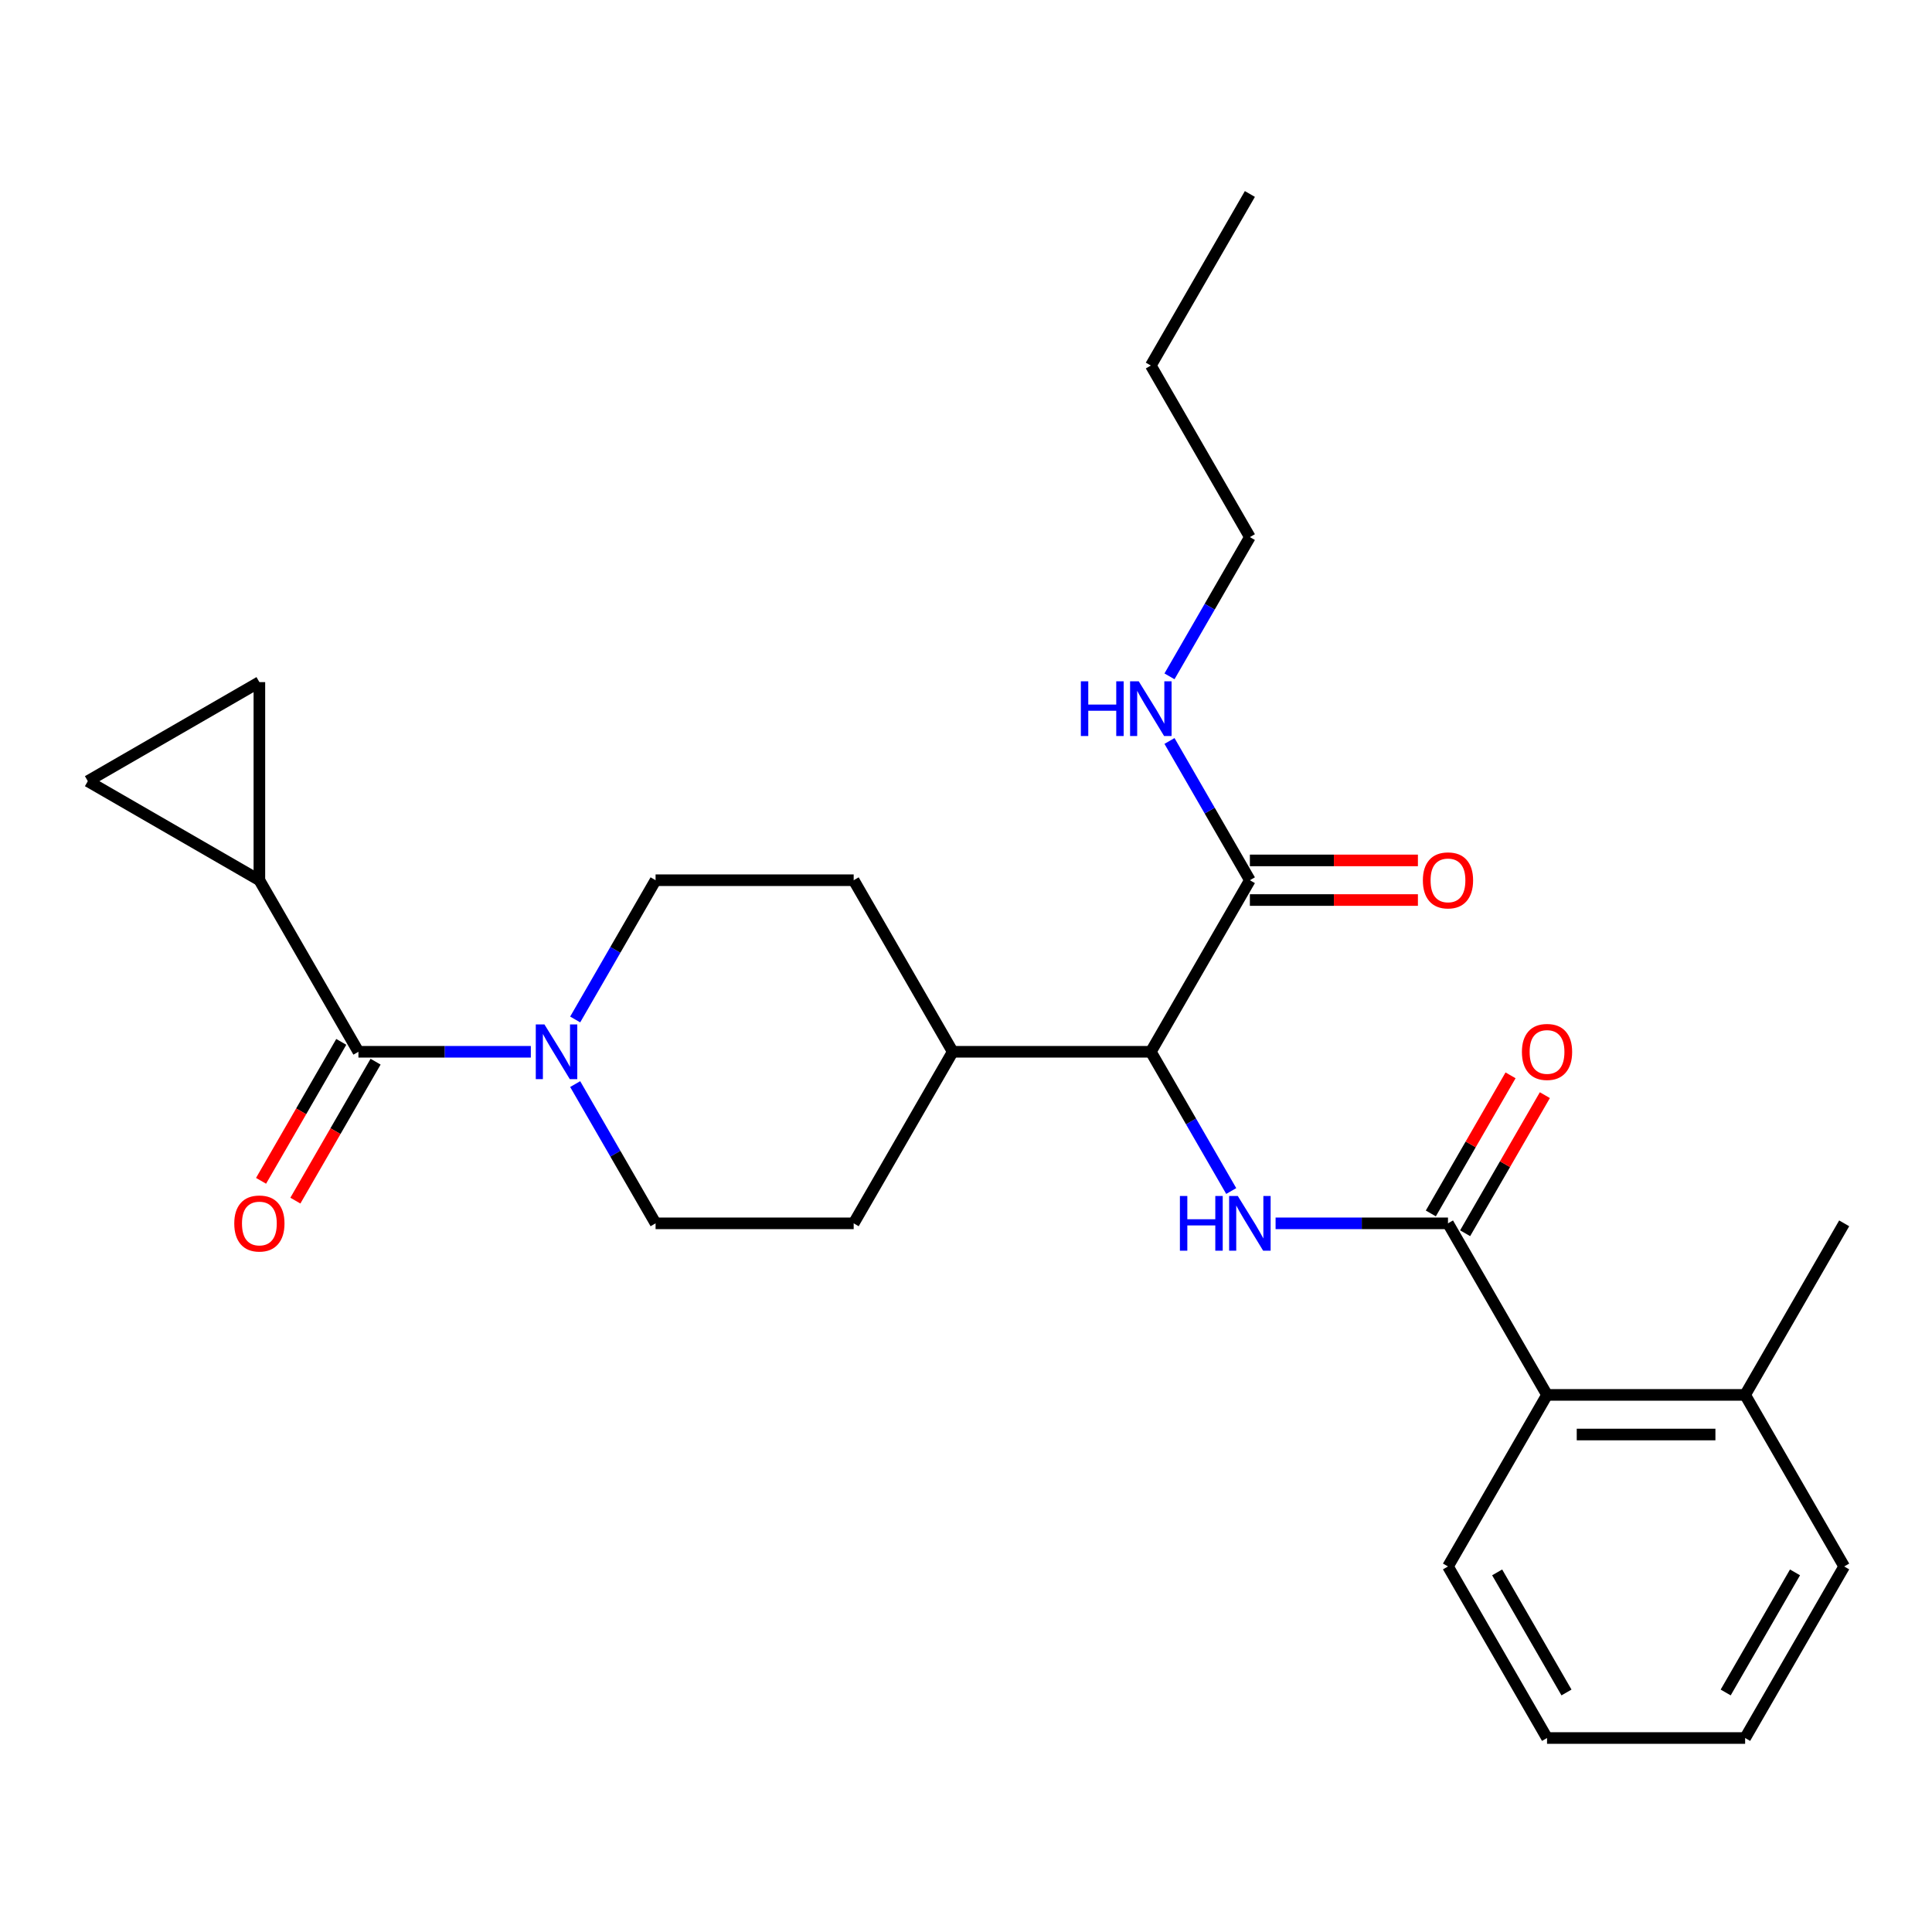 <?xml version='1.0' encoding='iso-8859-1'?>
<svg version='1.1' baseProfile='full'
              xmlns='http://www.w3.org/2000/svg'
                      xmlns:rdkit='http://www.rdkit.org/xml'
                      xmlns:xlink='http://www.w3.org/1999/xlink'
                  xml:space='preserve'
width='1000px' height='1000px' viewBox='0 0 1000 1000'>
<!-- END OF HEADER -->
<rect style='opacity:1.0;fill:#FFFFFF;stroke:none' width='1000' height='1000' x='0' y='0'> </rect>
<path class='bond-0' d='M 134.254,455.6 L 45.455,404.332' style='fill:none;fill-rule:evenodd;stroke:#000000;stroke-width:6px;stroke-linecap:butt;stroke-linejoin:miter;stroke-opacity:1' />
<path class='bond-1' d='M 134.254,455.6 L 134.254,353.064' style='fill:none;fill-rule:evenodd;stroke:#000000;stroke-width:6px;stroke-linecap:butt;stroke-linejoin:miter;stroke-opacity:1' />
<path class='bond-2' d='M 134.254,455.6 L 185.522,544.4' style='fill:none;fill-rule:evenodd;stroke:#000000;stroke-width:6px;stroke-linecap:butt;stroke-linejoin:miter;stroke-opacity:1' />
<path class='bond-3' d='M 297.714,561.123 L 318.52,597.161' style='fill:none;fill-rule:evenodd;stroke:#0000FF;stroke-width:6px;stroke-linecap:butt;stroke-linejoin:miter;stroke-opacity:1' />
<path class='bond-3' d='M 318.52,597.161 L 339.327,633.199' style='fill:none;fill-rule:evenodd;stroke:#000000;stroke-width:6px;stroke-linecap:butt;stroke-linejoin:miter;stroke-opacity:1' />
<path class='bond-4' d='M 274.755,544.4 L 230.138,544.4' style='fill:none;fill-rule:evenodd;stroke:#0000FF;stroke-width:6px;stroke-linecap:butt;stroke-linejoin:miter;stroke-opacity:1' />
<path class='bond-4' d='M 230.138,544.4 L 185.522,544.4' style='fill:none;fill-rule:evenodd;stroke:#000000;stroke-width:6px;stroke-linecap:butt;stroke-linejoin:miter;stroke-opacity:1' />
<path class='bond-5' d='M 297.714,527.676 L 318.52,491.638' style='fill:none;fill-rule:evenodd;stroke:#0000FF;stroke-width:6px;stroke-linecap:butt;stroke-linejoin:miter;stroke-opacity:1' />
<path class='bond-5' d='M 318.52,491.638 L 339.327,455.6' style='fill:none;fill-rule:evenodd;stroke:#000000;stroke-width:6px;stroke-linecap:butt;stroke-linejoin:miter;stroke-opacity:1' />
<path class='bond-6' d='M 176.642,539.273 L 155.882,575.231' style='fill:none;fill-rule:evenodd;stroke:#000000;stroke-width:6px;stroke-linecap:butt;stroke-linejoin:miter;stroke-opacity:1' />
<path class='bond-6' d='M 155.882,575.231 L 135.121,611.189' style='fill:none;fill-rule:evenodd;stroke:#FF0000;stroke-width:6px;stroke-linecap:butt;stroke-linejoin:miter;stroke-opacity:1' />
<path class='bond-6' d='M 194.402,549.526 L 173.642,585.484' style='fill:none;fill-rule:evenodd;stroke:#000000;stroke-width:6px;stroke-linecap:butt;stroke-linejoin:miter;stroke-opacity:1' />
<path class='bond-6' d='M 173.642,585.484 L 152.881,621.442' style='fill:none;fill-rule:evenodd;stroke:#FF0000;stroke-width:6px;stroke-linecap:butt;stroke-linejoin:miter;stroke-opacity:1' />
<path class='bond-7' d='M 45.455,404.332 L 134.254,353.064' style='fill:none;fill-rule:evenodd;stroke:#000000;stroke-width:6px;stroke-linecap:butt;stroke-linejoin:miter;stroke-opacity:1' />
<path class='bond-8' d='M 646.936,278.002 L 595.668,189.203' style='fill:none;fill-rule:evenodd;stroke:#000000;stroke-width:6px;stroke-linecap:butt;stroke-linejoin:miter;stroke-opacity:1' />
<path class='bond-9' d='M 646.936,278.002 L 626.13,314.04' style='fill:none;fill-rule:evenodd;stroke:#000000;stroke-width:6px;stroke-linecap:butt;stroke-linejoin:miter;stroke-opacity:1' />
<path class='bond-9' d='M 626.13,314.04 L 605.323,350.078' style='fill:none;fill-rule:evenodd;stroke:#0000FF;stroke-width:6px;stroke-linecap:butt;stroke-linejoin:miter;stroke-opacity:1' />
<path class='bond-10' d='M 646.936,465.854 L 690.423,465.854' style='fill:none;fill-rule:evenodd;stroke:#000000;stroke-width:6px;stroke-linecap:butt;stroke-linejoin:miter;stroke-opacity:1' />
<path class='bond-10' d='M 690.423,465.854 L 733.909,465.854' style='fill:none;fill-rule:evenodd;stroke:#FF0000;stroke-width:6px;stroke-linecap:butt;stroke-linejoin:miter;stroke-opacity:1' />
<path class='bond-10' d='M 646.936,445.347 L 690.423,445.347' style='fill:none;fill-rule:evenodd;stroke:#000000;stroke-width:6px;stroke-linecap:butt;stroke-linejoin:miter;stroke-opacity:1' />
<path class='bond-10' d='M 690.423,445.347 L 733.909,445.347' style='fill:none;fill-rule:evenodd;stroke:#FF0000;stroke-width:6px;stroke-linecap:butt;stroke-linejoin:miter;stroke-opacity:1' />
<path class='bond-11' d='M 646.936,455.6 L 626.13,419.563' style='fill:none;fill-rule:evenodd;stroke:#000000;stroke-width:6px;stroke-linecap:butt;stroke-linejoin:miter;stroke-opacity:1' />
<path class='bond-11' d='M 626.13,419.563 L 605.323,383.525' style='fill:none;fill-rule:evenodd;stroke:#0000FF;stroke-width:6px;stroke-linecap:butt;stroke-linejoin:miter;stroke-opacity:1' />
<path class='bond-12' d='M 646.936,455.6 L 595.668,544.4' style='fill:none;fill-rule:evenodd;stroke:#000000;stroke-width:6px;stroke-linecap:butt;stroke-linejoin:miter;stroke-opacity:1' />
<path class='bond-13' d='M 595.668,189.203 L 646.936,100.404' style='fill:none;fill-rule:evenodd;stroke:#000000;stroke-width:6px;stroke-linecap:butt;stroke-linejoin:miter;stroke-opacity:1' />
<path class='bond-14' d='M 954.545,810.797 L 903.277,899.596' style='fill:none;fill-rule:evenodd;stroke:#000000;stroke-width:6px;stroke-linecap:butt;stroke-linejoin:miter;stroke-opacity:1' />
<path class='bond-14' d='M 929.095,813.863 L 893.208,876.023' style='fill:none;fill-rule:evenodd;stroke:#000000;stroke-width:6px;stroke-linecap:butt;stroke-linejoin:miter;stroke-opacity:1' />
<path class='bond-15' d='M 954.545,810.797 L 903.277,721.998' style='fill:none;fill-rule:evenodd;stroke:#000000;stroke-width:6px;stroke-linecap:butt;stroke-linejoin:miter;stroke-opacity:1' />
<path class='bond-16' d='M 660.239,633.199 L 704.856,633.199' style='fill:none;fill-rule:evenodd;stroke:#0000FF;stroke-width:6px;stroke-linecap:butt;stroke-linejoin:miter;stroke-opacity:1' />
<path class='bond-16' d='M 704.856,633.199 L 749.473,633.199' style='fill:none;fill-rule:evenodd;stroke:#000000;stroke-width:6px;stroke-linecap:butt;stroke-linejoin:miter;stroke-opacity:1' />
<path class='bond-17' d='M 637.281,616.475 L 616.474,580.437' style='fill:none;fill-rule:evenodd;stroke:#0000FF;stroke-width:6px;stroke-linecap:butt;stroke-linejoin:miter;stroke-opacity:1' />
<path class='bond-17' d='M 616.474,580.437 L 595.668,544.4' style='fill:none;fill-rule:evenodd;stroke:#000000;stroke-width:6px;stroke-linecap:butt;stroke-linejoin:miter;stroke-opacity:1' />
<path class='bond-18' d='M 758.352,638.326 L 778.986,602.588' style='fill:none;fill-rule:evenodd;stroke:#000000;stroke-width:6px;stroke-linecap:butt;stroke-linejoin:miter;stroke-opacity:1' />
<path class='bond-18' d='M 778.986,602.588 L 799.619,566.85' style='fill:none;fill-rule:evenodd;stroke:#FF0000;stroke-width:6px;stroke-linecap:butt;stroke-linejoin:miter;stroke-opacity:1' />
<path class='bond-18' d='M 740.593,628.072 L 761.226,592.334' style='fill:none;fill-rule:evenodd;stroke:#000000;stroke-width:6px;stroke-linecap:butt;stroke-linejoin:miter;stroke-opacity:1' />
<path class='bond-18' d='M 761.226,592.334 L 781.859,556.596' style='fill:none;fill-rule:evenodd;stroke:#FF0000;stroke-width:6px;stroke-linecap:butt;stroke-linejoin:miter;stroke-opacity:1' />
<path class='bond-19' d='M 749.473,633.199 L 800.741,721.998' style='fill:none;fill-rule:evenodd;stroke:#000000;stroke-width:6px;stroke-linecap:butt;stroke-linejoin:miter;stroke-opacity:1' />
<path class='bond-20' d='M 903.277,899.596 L 800.741,899.596' style='fill:none;fill-rule:evenodd;stroke:#000000;stroke-width:6px;stroke-linecap:butt;stroke-linejoin:miter;stroke-opacity:1' />
<path class='bond-21' d='M 441.863,633.199 L 339.327,633.199' style='fill:none;fill-rule:evenodd;stroke:#000000;stroke-width:6px;stroke-linecap:butt;stroke-linejoin:miter;stroke-opacity:1' />
<path class='bond-22' d='M 441.863,633.199 L 493.131,544.4' style='fill:none;fill-rule:evenodd;stroke:#000000;stroke-width:6px;stroke-linecap:butt;stroke-linejoin:miter;stroke-opacity:1' />
<path class='bond-23' d='M 493.131,544.4 L 441.863,455.6' style='fill:none;fill-rule:evenodd;stroke:#000000;stroke-width:6px;stroke-linecap:butt;stroke-linejoin:miter;stroke-opacity:1' />
<path class='bond-24' d='M 493.131,544.4 L 595.668,544.4' style='fill:none;fill-rule:evenodd;stroke:#000000;stroke-width:6px;stroke-linecap:butt;stroke-linejoin:miter;stroke-opacity:1' />
<path class='bond-25' d='M 441.863,455.6 L 339.327,455.6' style='fill:none;fill-rule:evenodd;stroke:#000000;stroke-width:6px;stroke-linecap:butt;stroke-linejoin:miter;stroke-opacity:1' />
<path class='bond-26' d='M 800.741,899.596 L 749.473,810.797' style='fill:none;fill-rule:evenodd;stroke:#000000;stroke-width:6px;stroke-linecap:butt;stroke-linejoin:miter;stroke-opacity:1' />
<path class='bond-26' d='M 810.81,876.023 L 774.923,813.863' style='fill:none;fill-rule:evenodd;stroke:#000000;stroke-width:6px;stroke-linecap:butt;stroke-linejoin:miter;stroke-opacity:1' />
<path class='bond-27' d='M 749.473,810.797 L 800.741,721.998' style='fill:none;fill-rule:evenodd;stroke:#000000;stroke-width:6px;stroke-linecap:butt;stroke-linejoin:miter;stroke-opacity:1' />
<path class='bond-28' d='M 800.741,721.998 L 903.277,721.998' style='fill:none;fill-rule:evenodd;stroke:#000000;stroke-width:6px;stroke-linecap:butt;stroke-linejoin:miter;stroke-opacity:1' />
<path class='bond-28' d='M 816.121,742.505 L 887.897,742.505' style='fill:none;fill-rule:evenodd;stroke:#000000;stroke-width:6px;stroke-linecap:butt;stroke-linejoin:miter;stroke-opacity:1' />
<path class='bond-29' d='M 903.277,721.998 L 954.545,633.199' style='fill:none;fill-rule:evenodd;stroke:#000000;stroke-width:6px;stroke-linecap:butt;stroke-linejoin:miter;stroke-opacity:1' />
<path  class='atom-1' d='M 281.798 530.24
L 291.078 545.24
Q 291.998 546.72, 293.478 549.4
Q 294.958 552.08, 295.038 552.24
L 295.038 530.24
L 298.798 530.24
L 298.798 558.56
L 294.918 558.56
L 284.958 542.16
Q 283.798 540.24, 282.558 538.04
Q 281.358 535.84, 280.998 535.16
L 280.998 558.56
L 277.318 558.56
L 277.318 530.24
L 281.798 530.24
' fill='#0000FF'/>
<path  class='atom-3' d='M 121.254 633.279
Q 121.254 626.479, 124.614 622.679
Q 127.974 618.879, 134.254 618.879
Q 140.534 618.879, 143.894 622.679
Q 147.254 626.479, 147.254 633.279
Q 147.254 640.159, 143.854 644.079
Q 140.454 647.959, 134.254 647.959
Q 128.014 647.959, 124.614 644.079
Q 121.254 640.199, 121.254 633.279
M 134.254 644.759
Q 138.574 644.759, 140.894 641.879
Q 143.254 638.959, 143.254 633.279
Q 143.254 627.719, 140.894 624.919
Q 138.574 622.079, 134.254 622.079
Q 129.934 622.079, 127.574 624.879
Q 125.254 627.679, 125.254 633.279
Q 125.254 638.999, 127.574 641.879
Q 129.934 644.759, 134.254 644.759
' fill='#FF0000'/>
<path  class='atom-8' d='M 736.473 455.68
Q 736.473 448.88, 739.833 445.08
Q 743.193 441.28, 749.473 441.28
Q 755.753 441.28, 759.113 445.08
Q 762.473 448.88, 762.473 455.68
Q 762.473 462.56, 759.073 466.48
Q 755.673 470.36, 749.473 470.36
Q 743.233 470.36, 739.833 466.48
Q 736.473 462.6, 736.473 455.68
M 749.473 467.16
Q 753.793 467.16, 756.113 464.28
Q 758.473 461.36, 758.473 455.68
Q 758.473 450.12, 756.113 447.32
Q 753.793 444.48, 749.473 444.48
Q 745.153 444.48, 742.793 447.28
Q 740.473 450.08, 740.473 455.68
Q 740.473 461.4, 742.793 464.28
Q 745.153 467.16, 749.473 467.16
' fill='#FF0000'/>
<path  class='atom-9' d='M 559.448 352.641
L 563.288 352.641
L 563.288 364.681
L 577.768 364.681
L 577.768 352.641
L 581.608 352.641
L 581.608 380.961
L 577.768 380.961
L 577.768 367.881
L 563.288 367.881
L 563.288 380.961
L 559.448 380.961
L 559.448 352.641
' fill='#0000FF'/>
<path  class='atom-9' d='M 589.408 352.641
L 598.688 367.641
Q 599.608 369.121, 601.088 371.801
Q 602.568 374.481, 602.648 374.641
L 602.648 352.641
L 606.408 352.641
L 606.408 380.961
L 602.528 380.961
L 592.568 364.561
Q 591.408 362.641, 590.168 360.441
Q 588.968 358.241, 588.608 357.561
L 588.608 380.961
L 584.928 380.961
L 584.928 352.641
L 589.408 352.641
' fill='#0000FF'/>
<path  class='atom-12' d='M 610.716 619.039
L 614.556 619.039
L 614.556 631.079
L 629.036 631.079
L 629.036 619.039
L 632.876 619.039
L 632.876 647.359
L 629.036 647.359
L 629.036 634.279
L 614.556 634.279
L 614.556 647.359
L 610.716 647.359
L 610.716 619.039
' fill='#0000FF'/>
<path  class='atom-12' d='M 640.676 619.039
L 649.956 634.039
Q 650.876 635.519, 652.356 638.199
Q 653.836 640.879, 653.916 641.039
L 653.916 619.039
L 657.676 619.039
L 657.676 647.359
L 653.796 647.359
L 643.836 630.959
Q 642.676 629.039, 641.436 626.839
Q 640.236 624.639, 639.876 623.959
L 639.876 647.359
L 636.196 647.359
L 636.196 619.039
L 640.676 619.039
' fill='#0000FF'/>
<path  class='atom-14' d='M 787.741 544.48
Q 787.741 537.68, 791.101 533.88
Q 794.461 530.08, 800.741 530.08
Q 807.021 530.08, 810.381 533.88
Q 813.741 537.68, 813.741 544.48
Q 813.741 551.36, 810.341 555.28
Q 806.941 559.16, 800.741 559.16
Q 794.501 559.16, 791.101 555.28
Q 787.741 551.4, 787.741 544.48
M 800.741 555.96
Q 805.061 555.96, 807.381 553.08
Q 809.741 550.16, 809.741 544.48
Q 809.741 538.92, 807.381 536.12
Q 805.061 533.28, 800.741 533.28
Q 796.421 533.28, 794.061 536.08
Q 791.741 538.88, 791.741 544.48
Q 791.741 550.2, 794.061 553.08
Q 796.421 555.96, 800.741 555.96
' fill='#FF0000'/>
</svg>
